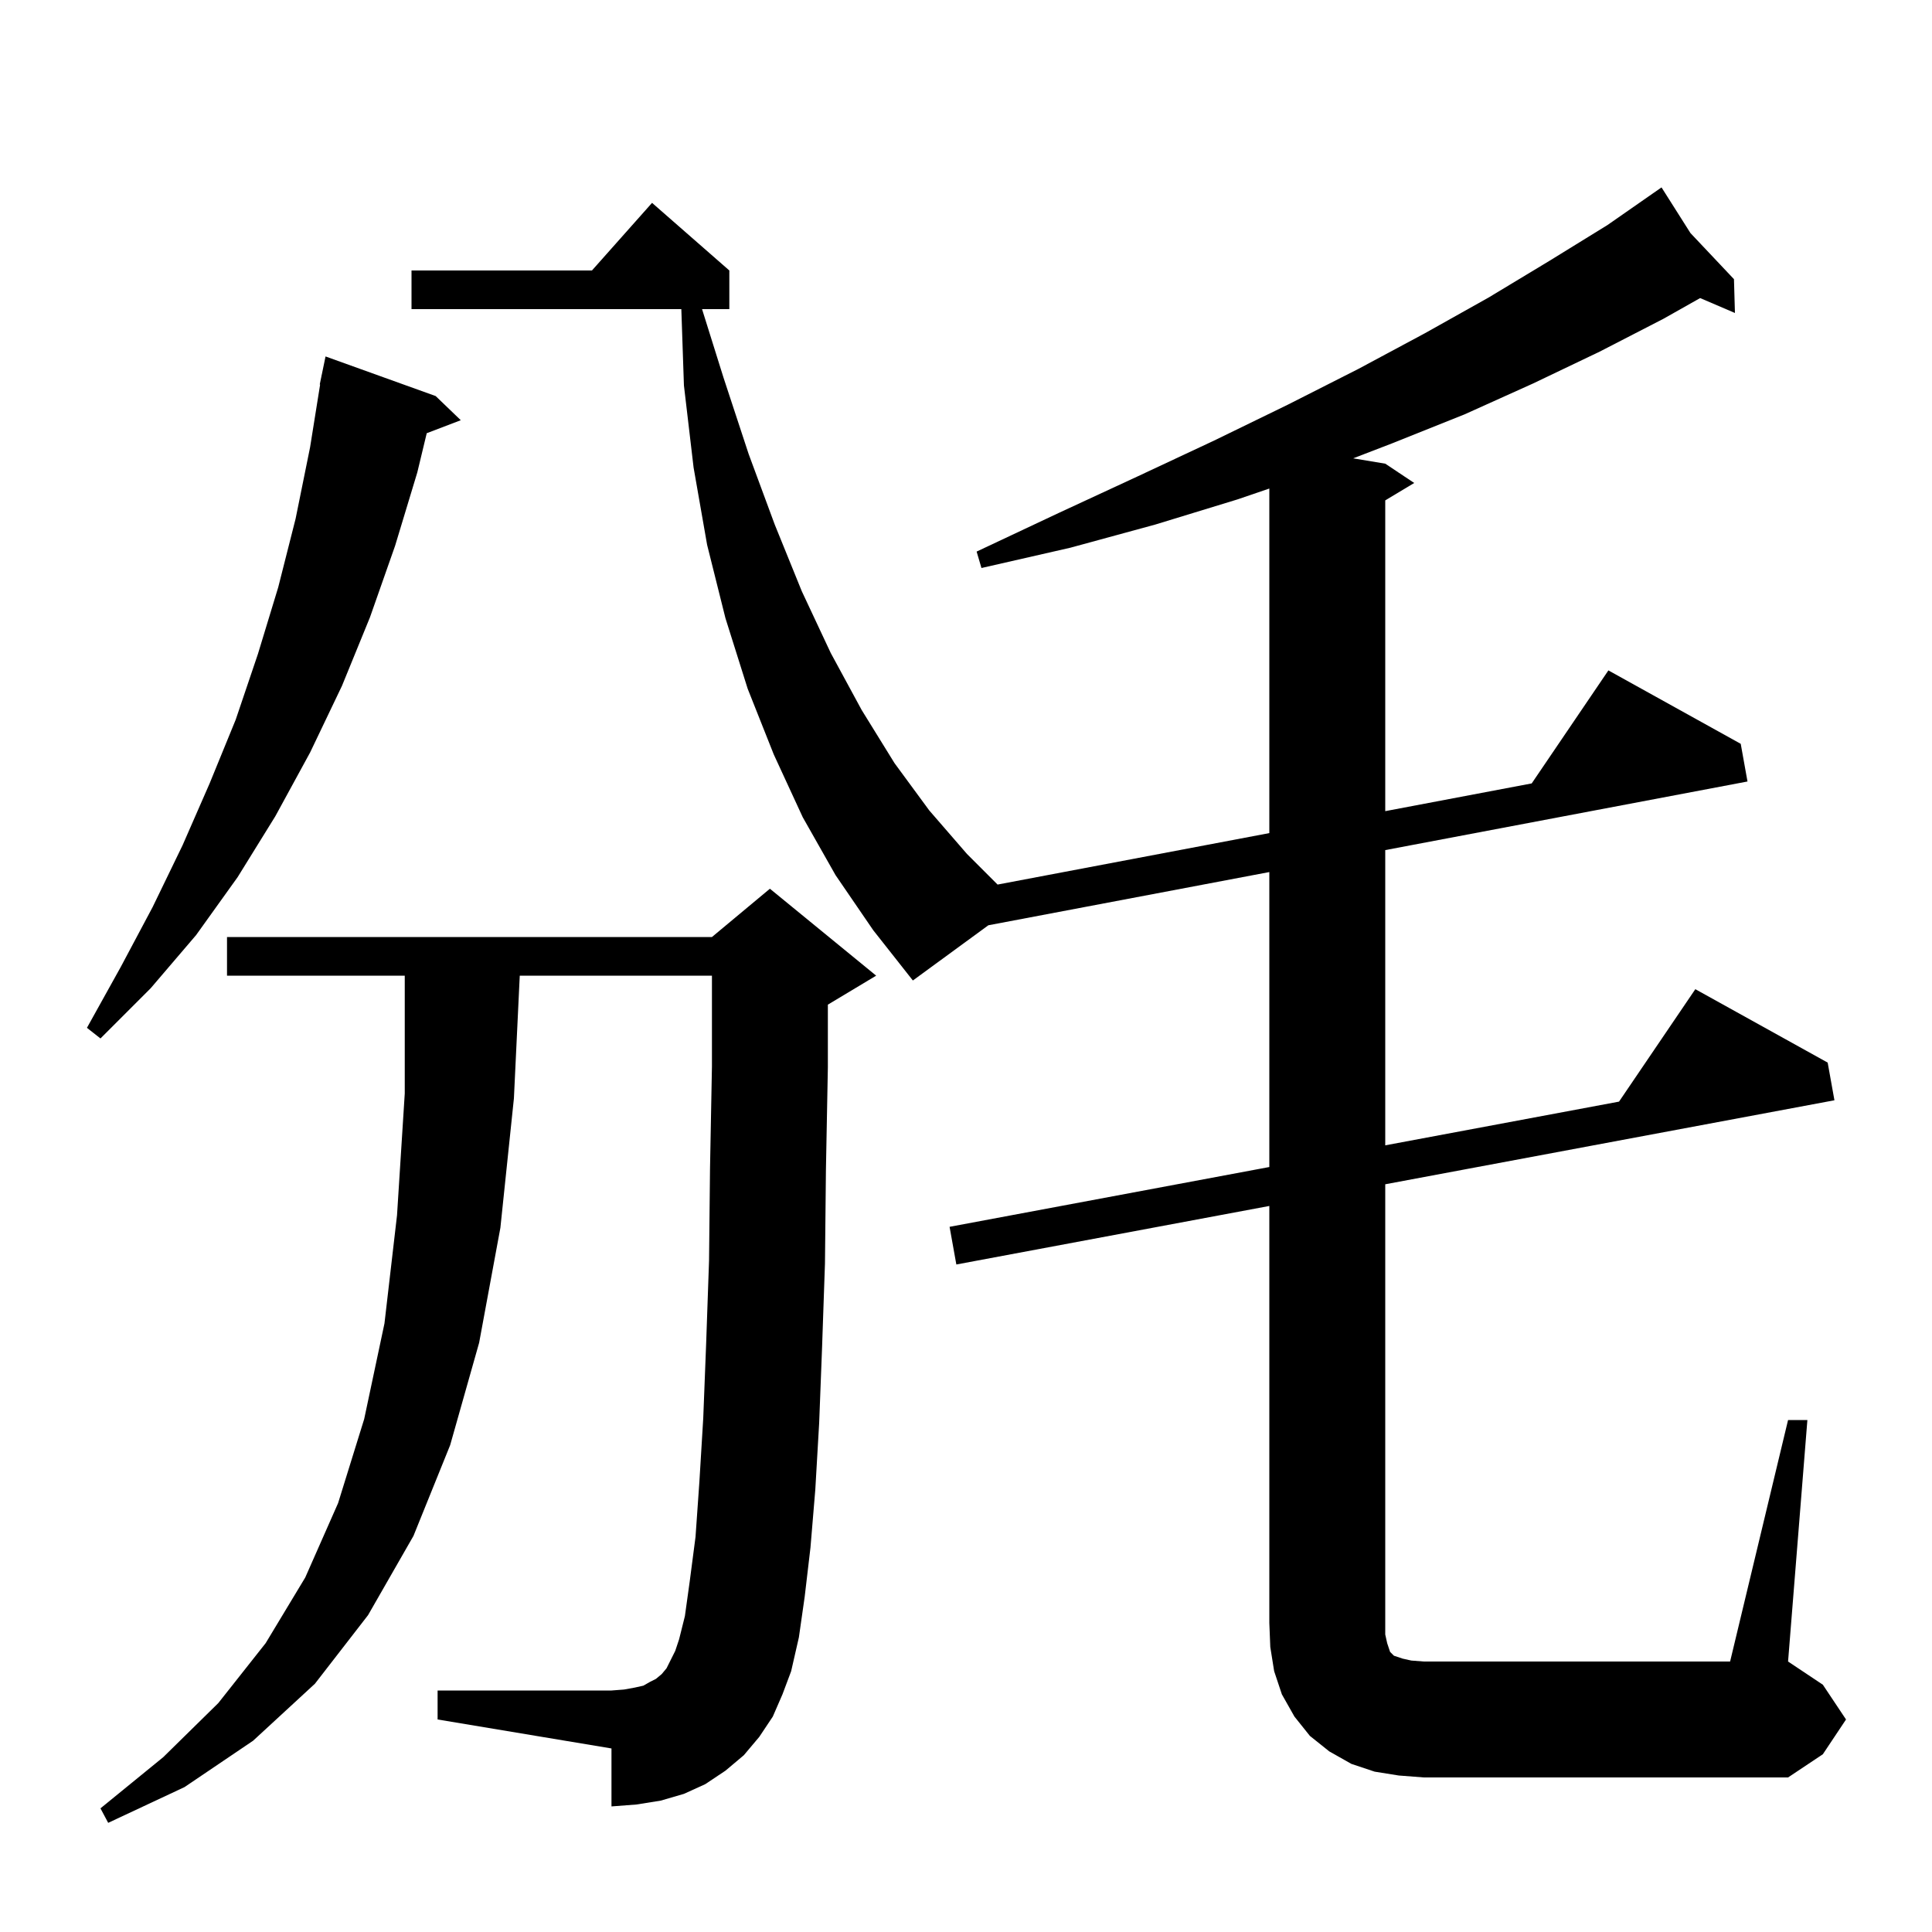 <svg xmlns="http://www.w3.org/2000/svg" xmlns:xlink="http://www.w3.org/1999/xlink" version="1.1" baseProfile="full" viewBox="0 0 200 200" width="200" height="200"><g fill="currentColor"><path d="M 80.0 177.7 L 78.6 179.8 L 77.0 181.7 L 75.1 183.3 L 73.0 184.7 L 70.8 185.7 L 68.4 186.4 L 65.9 186.8 L 63.3 187.0 L 63.3 181.0 L 45.3 178.0 L 45.3 175.0 L 63.3 175.0 L 64.6 174.9 L 65.7 174.7 L 66.6 174.5 L 67.3 174.1 L 67.9 173.8 L 68.5 173.3 L 69.0 172.7 L 69.9 170.9 L 70.3 169.7 L 70.9 167.3 L 71.4 163.7 L 72.0 159.1 L 72.4 153.4 L 72.8 146.8 L 73.1 139.1 L 73.4 130.5 L 73.5 121.0 L 73.7 110.4 L 73.7 101.0 L 53.805 101.0 L 53.2 113.7 L 51.8 127.1 L 49.6 139.0 L 46.6 149.6 L 42.8 159.0 L 38.1 167.2 L 32.6 174.3 L 26.2 180.2 L 19.1 185.0 L 11.2 188.7 L 10.4 187.2 L 16.9 181.9 L 22.6 176.3 L 27.5 170.1 L 31.6 163.3 L 35.0 155.6 L 37.7 146.9 L 39.8 137.0 L 41.1 125.8 L 41.9 113.2 L 41.9 101.0 L 23.5 101.0 L 23.5 97.0 L 73.7 97.0 L 79.7 92.0 L 90.7 101.0 L 85.7 104.0 L 85.7 110.5 L 85.5 121.1 L 85.4 130.8 L 85.1 139.5 L 84.8 147.3 L 84.4 154.2 L 83.9 160.2 L 83.3 165.3 L 82.7 169.5 L 81.9 173.0 L 81.0 175.4 Z M 185.1 147.0 L 187.1 147.0 L 185.1 172.0 L 188.7 174.4 L 191.1 178.0 L 188.7 181.6 L 185.1 184.0 L 147.4 184.0 L 144.8 183.8 L 142.3 183.4 L 139.9 182.6 L 137.6 181.3 L 135.6 179.7 L 134.0 177.7 L 132.7 175.4 L 131.9 173.0 L 131.5 170.5 L 131.4 168.0 L 131.4 124.841 L 99.0 130.9 L 98.3 127.0 L 131.4 120.81 L 131.4 90.275 L 102.315 95.784 L 94.5 101.5 L 90.4 96.3 L 86.5 90.6 L 83.1 84.6 L 80.1 78.1 L 77.4 71.3 L 75.1 64.0 L 73.2 56.4 L 71.8 48.4 L 70.8 39.9 L 70.531 32.0 L 42.6 32.0 L 42.6 28.0 L 61.278 28.0 L 67.5 21.0 L 75.5 28.0 L 75.5 32.0 L 72.676 32.0 L 74.9 39.1 L 77.5 47.0 L 80.2 54.3 L 83.0 61.2 L 86.0 67.6 L 89.2 73.5 L 92.6 79.0 L 96.2 83.9 L 100.1 88.4 L 103.27 91.57 L 131.4 86.242 L 131.4 50.573 L 128.1 51.7 L 119.6 54.3 L 110.8 56.7 L 101.6 58.8 L 101.1 57.1 L 109.6 53.1 L 117.8 49.3 L 125.7 45.6 L 133.3 41.9 L 140.6 38.2 L 147.5 34.5 L 154.1 30.8 L 160.4 27.0 L 166.4 23.3 L 171.113 20.017 L 171.1 20.0 L 171.115 20.016 L 172.0 19.4 L 174.996 24.128 L 179.5 28.9 L 179.6 32.4 L 175.998 30.856 L 172.2 33.0 L 165.6 36.4 L 158.7 39.7 L 151.6 42.9 L 144.1 45.9 L 140.079 47.447 L 143.4 48.0 L 146.4 50.0 L 143.4 51.8 L 143.4 83.97 L 158.562 81.098 L 166.5 69.4 L 180.2 77.0 L 180.9 80.9 L 143.4 88.002 L 143.4 118.565 L 167.602 114.039 L 175.5 102.4 L 189.2 110.0 L 189.9 113.9 L 143.4 122.596 L 143.4 169.2 L 143.6 170.1 L 143.9 171.0 L 144.3 171.4 L 145.2 171.7 L 146.1 171.9 L 147.4 172.0 L 179.1 172.0 Z M 45.1 41.0 L 47.7 43.5 L 44.175 44.846 L 43.2 48.9 L 40.9 56.5 L 38.3 63.9 L 35.4 71.0 L 32.1 77.9 L 28.5 84.5 L 24.6 90.8 L 20.3 96.8 L 15.6 102.3 L 10.4 107.5 L 9.0 106.4 L 12.5 100.1 L 15.8 93.9 L 18.9 87.5 L 21.7 81.1 L 24.4 74.5 L 26.7 67.7 L 28.8 60.8 L 30.6 53.7 L 32.1 46.3 L 33.139 39.804 L 33.1 39.8 L 33.276 38.947 L 33.3 38.8 L 33.307 38.801 L 33.7 36.9 Z "/></g></svg>